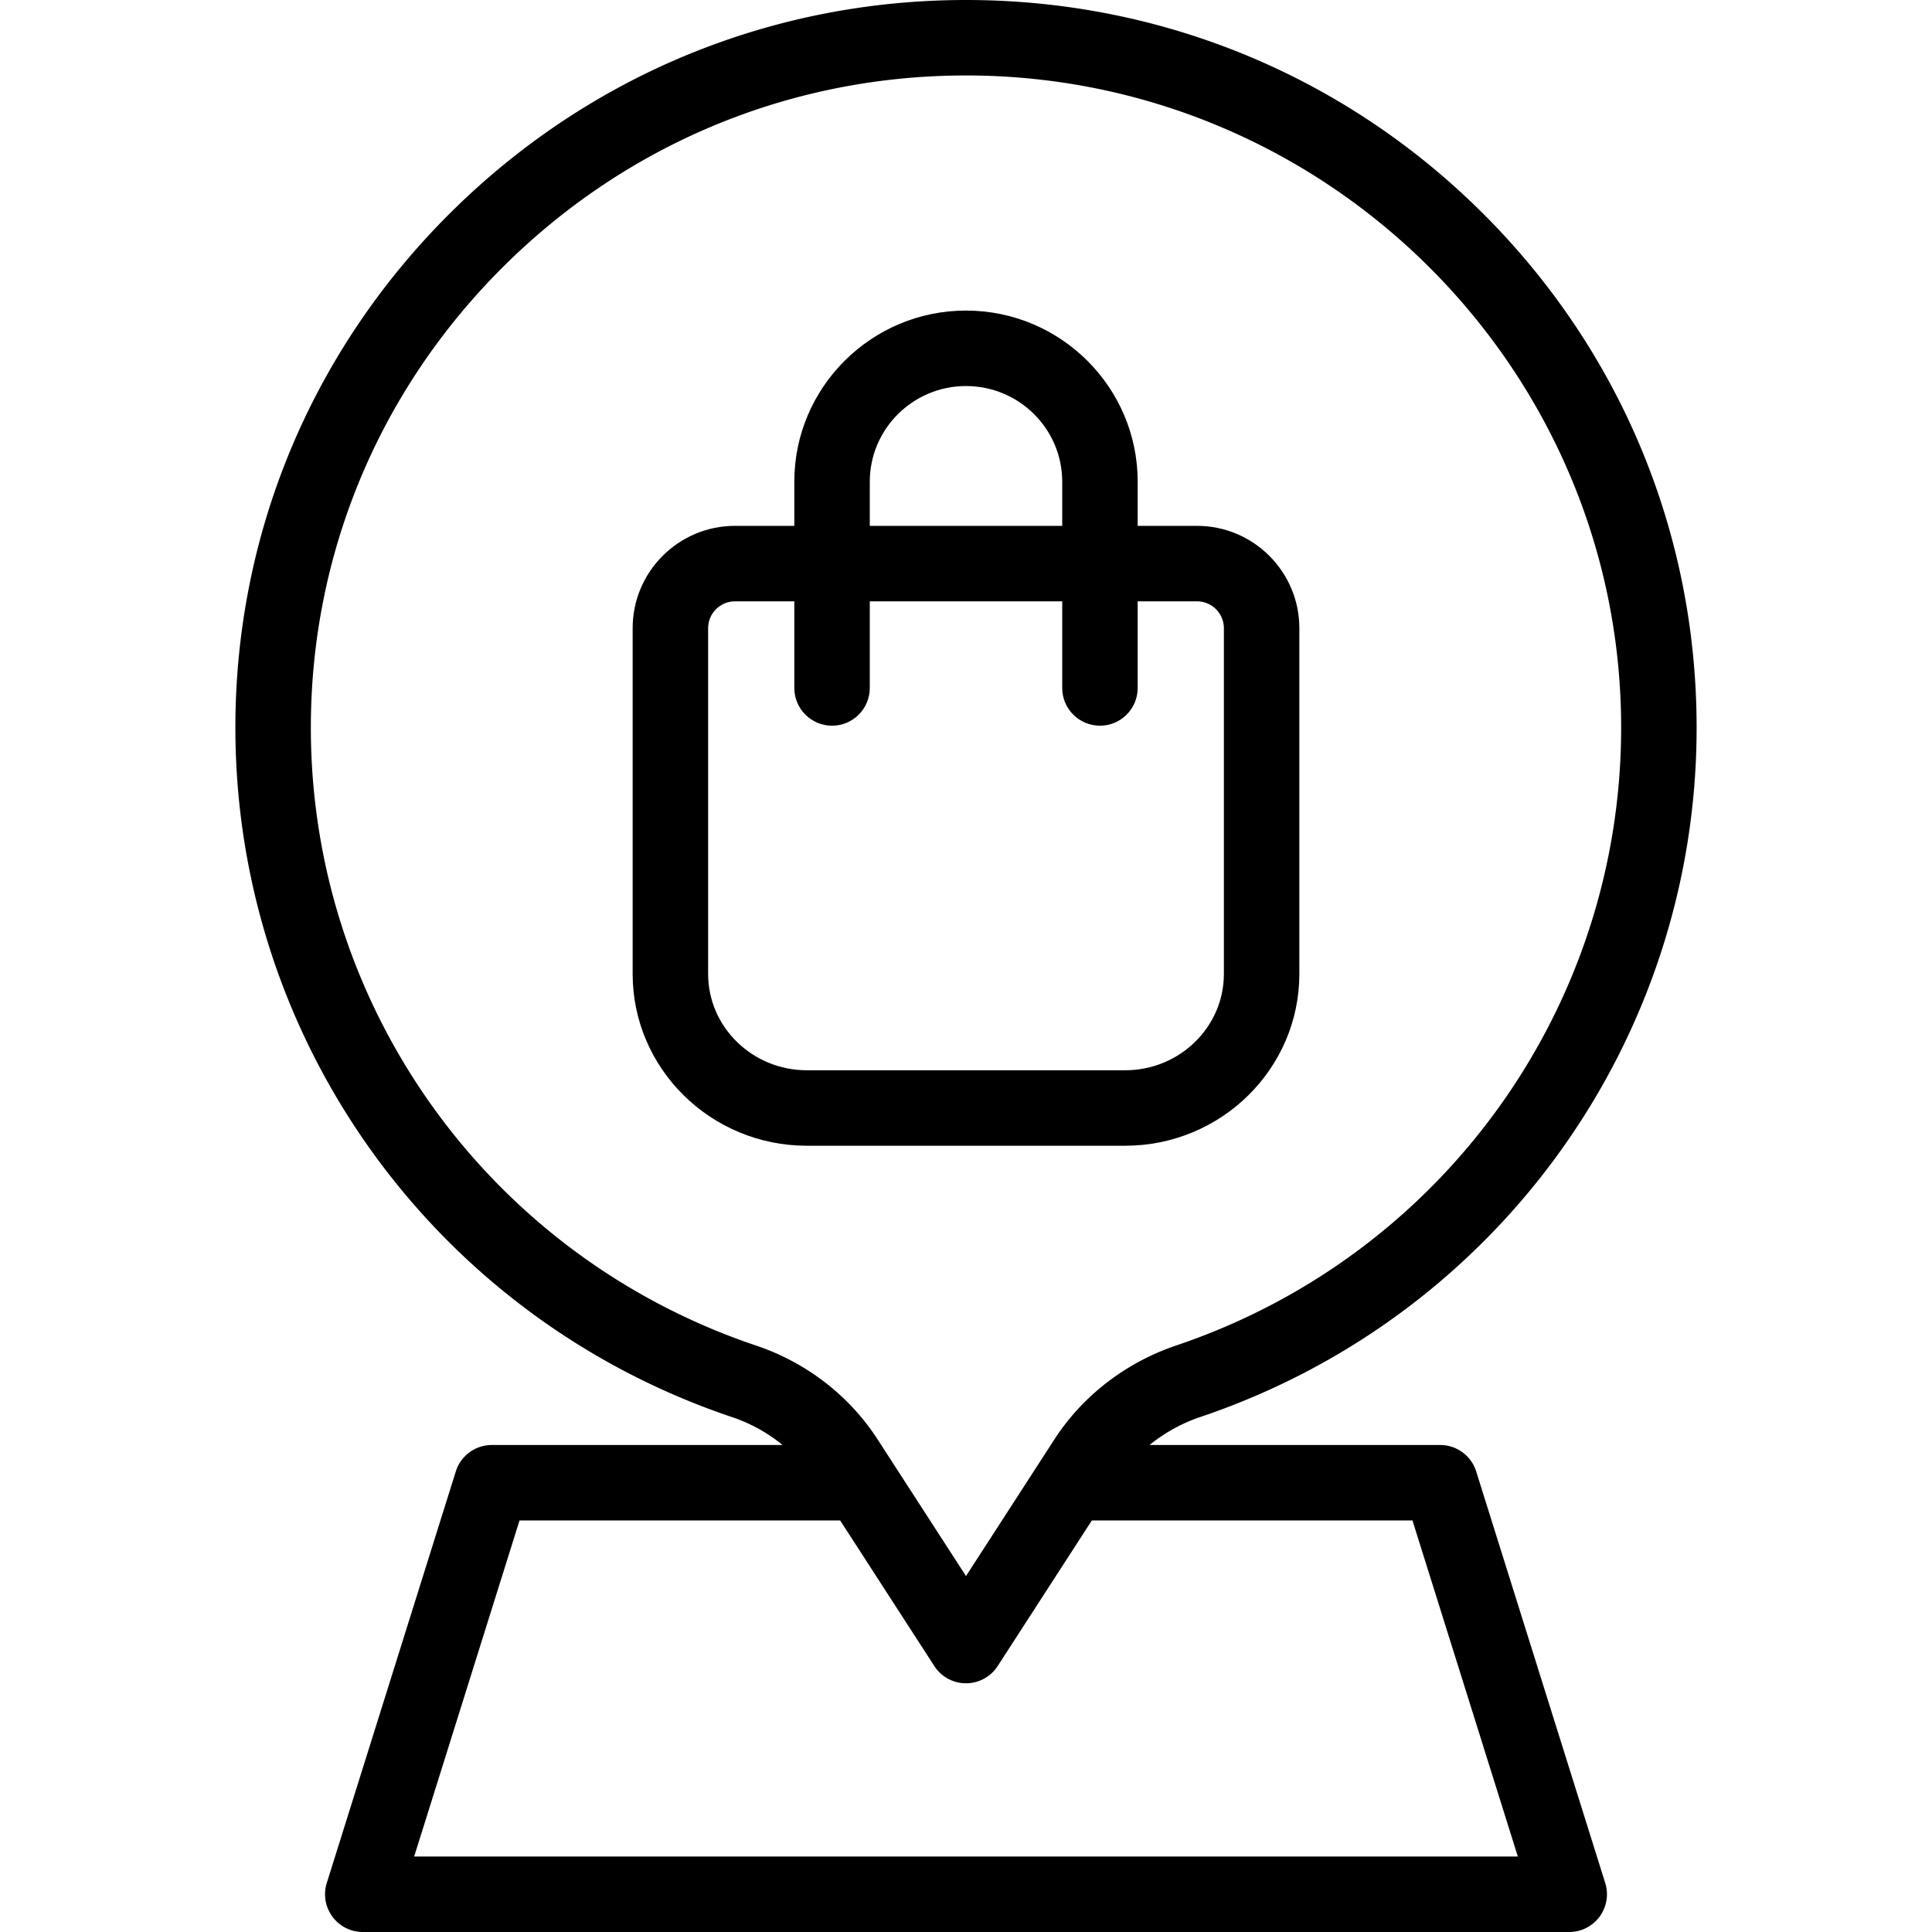 <svg height="512" width="512" xmlns="http://www.w3.org/2000/svg"><path d="M391.207 389.949a10 10 0 0 0-9.542-7.008h-77.02a43.24 43.24 0 0 1 13.508-7.443c78.636-26.527 131.469-99.938 131.469-182.672 0-51.373-20.051-99.706-56.459-136.097C356.777 20.359 308.354.213 256.815.001L255.998 0c-51.599 0-100.16 20.076-136.818 56.585-36.63 36.48-56.802 84.865-56.802 136.242.001 82.826 52.911 156.262 131.66 182.735a42.349 42.349 0 0 1 13.348 7.378h-77.051a10 10 0 0 0-9.542 7.008L86.6 499.007a10.002 10.002 0 0 0 9.544 12.994L415.859 512a9.999 9.999 0 0 0 9.542-12.992zM82.378 192.827c0-46.019 18.082-89.372 50.915-122.071C166.177 38.006 209.724 20 256 20l.732.001c95.332.392 172.889 77.92 172.889 172.824 0 74.145-47.365 139.939-117.861 163.721-13.382 4.514-24.86 13.354-32.321 24.89L256 417.674l-23.445-36.248c-7.471-11.55-18.887-20.366-32.144-24.822-70.599-23.733-118.032-89.55-118.033-163.777zM109.756 492l27.923-89.06h84.972l24.952 38.578a9.998 9.998 0 0 0 16.792 0l24.952-38.578h84.972L402.242 492z"/><path d="M344.341 258.109v-91.634c0-14.953-12.164-27.118-27.116-27.118h-15.728v-11.713c0-25-20.41-45.339-45.497-45.339s-45.498 20.339-45.498 45.339v11.713h-15.727c-14.952 0-27.116 12.165-27.116 27.118v91.634c0 25.101 20.706 45.522 46.157 45.522h84.369c25.45 0 46.156-20.421 46.156-45.522zM230.502 127.644c0-13.972 11.438-25.339 25.498-25.339s25.497 11.367 25.497 25.339v11.713h-50.995zm-42.843 130.465v-91.634c0-3.925 3.192-7.118 7.116-7.118h15.727v22.96c0 5.523 4.477 10 10 10s10-4.477 10-10v-22.96h50.995v22.96c0 5.523 4.478 10 10 10s10-4.477 10-10v-22.96h15.728c3.924 0 7.116 3.193 7.116 7.118v91.634c0 14.073-11.733 25.522-26.156 25.522h-84.369c-14.423 0-26.157-11.449-26.157-25.522z"/></svg>